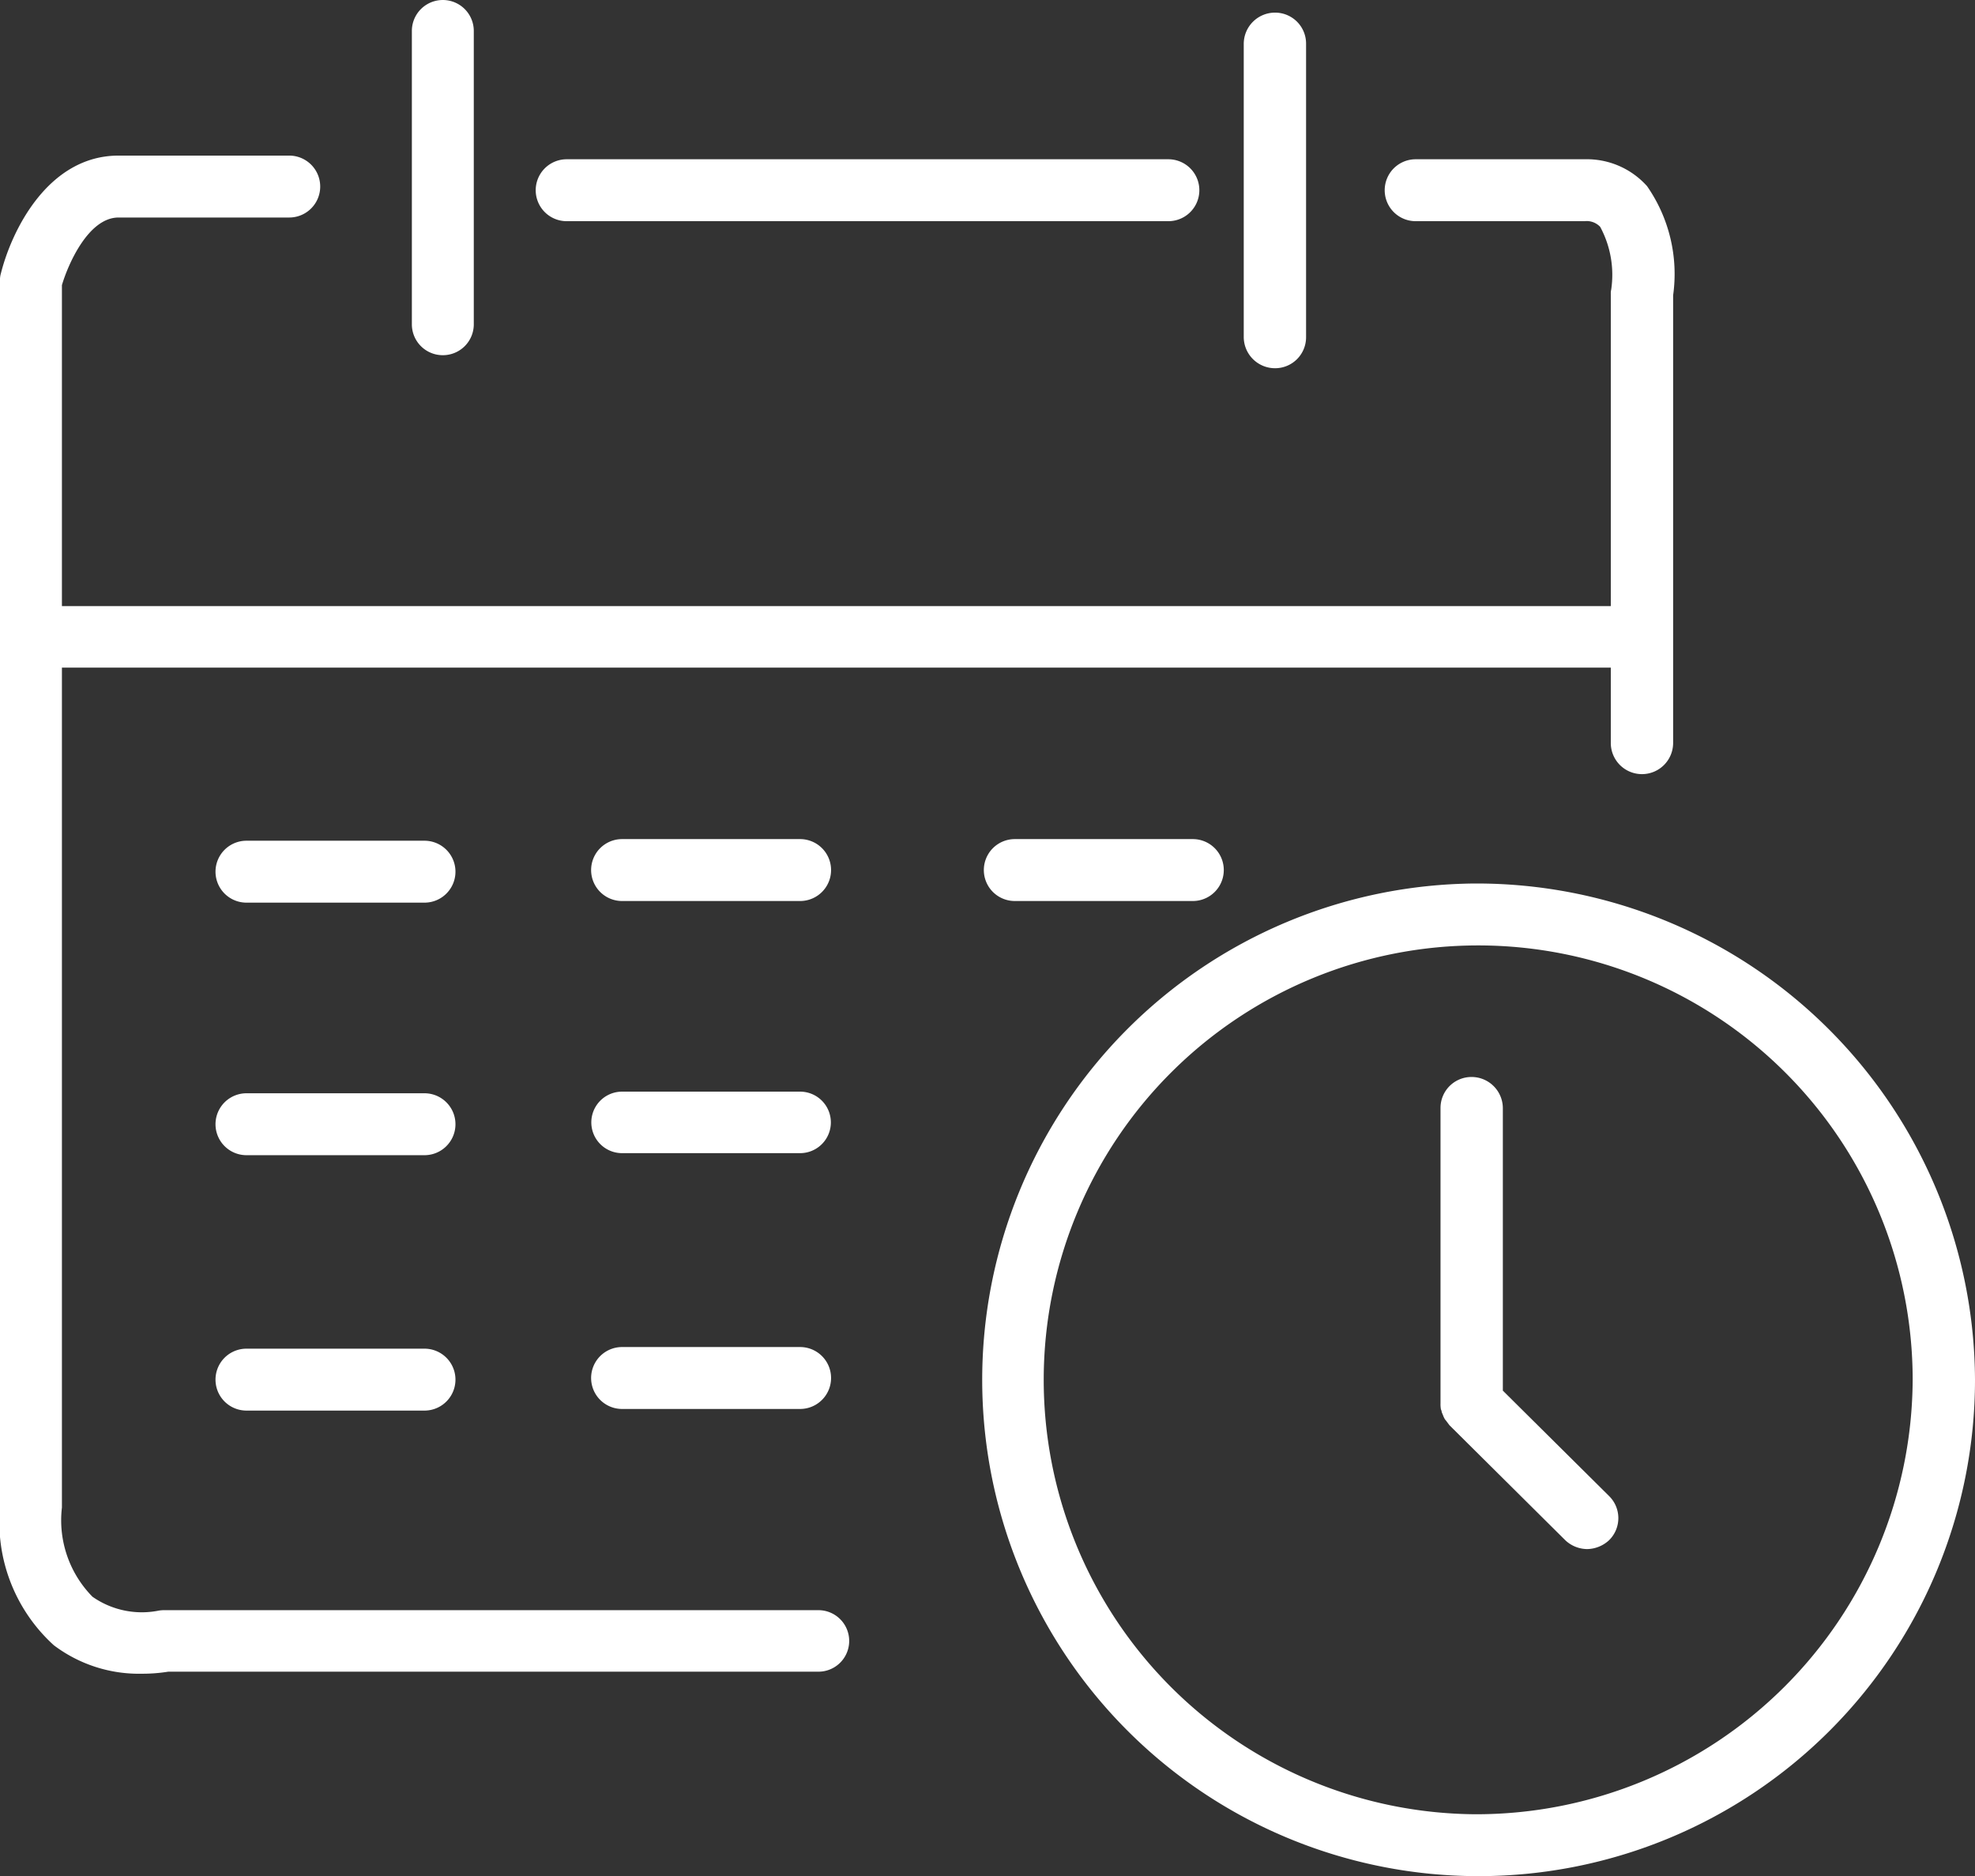<svg xmlns="http://www.w3.org/2000/svg" width="48.48" height="46.06" viewBox="0 0 48.48 46.06"><rect x="0" y="0" width="48.48" height="46.06" fill="#333333" stroke="none"/><defs><style>.a{fill:#fff;}</style></defs><g transform="translate(-1172.59 -1108.78)"><path class="a" d="M1190.68,1161.31h-16.03a.87.87,0,0,0-.16.01,2.114,2.114,0,0,1-1.63-.34,2.677,2.677,0,0,1-.75-2.19v-20.62h38.02v1.85a.765.765,0,0,0,1.53,0v-10.99a3.775,3.775,0,0,0-.64-2.68,1.981,1.981,0,0,0-1.53-.66h-4.15a.76.76,0,0,0,0,1.52h4.15a.453.453,0,0,1,.38.14,2.482,2.482,0,0,1,.27,1.54.375.375,0,0,0-.01.1v7.67h-38.02v-7.88c.15-.51.65-1.66,1.39-1.66h4.19a.76.76,0,0,0,0-1.52h-4.19c-1.72,0-2.62,1.82-2.89,2.9a.554.554,0,0,0-.02.18v30.11a4.08,4.08,0,0,0,1.32,3.38,3.466,3.466,0,0,0,2.17.7,3.983,3.983,0,0,0,.64-.05h15.96a.755.755,0,1,0,0-1.51Z" transform="translate(2 -13)"/><path class="a" d="M1206.8,1143.47a12.185,12.185,0,1,0,12.27,12.18A12.234,12.234,0,0,0,1206.8,1143.47Zm0,22.85a10.665,10.665,0,1,1,10.74-10.67A10.716,10.716,0,0,1,1206.8,1166.32Z" transform="translate(2 -13)"/><path class="a" d="M1207.48,1155.92v-6.94a.768.768,0,0,0-.77-.76.76.76,0,0,0-.76.76v7.25a.756.756,0,0,0,.01.15.186.186,0,0,1,.02.07c.01.02.02.05.03.07a.486.486,0,0,0,.03.07.211.211,0,0,0,.04.06l.09.12,2.84,2.82a.791.791,0,0,0,.54.22.81.81,0,0,0,.54-.22.76.76,0,0,0,0-1.08Z" transform="translate(2 -13)"/><path class="a" d="M1181.01,1142.42h-4.37a.76.76,0,1,0,0,1.52h4.37a.76.76,0,1,0,0-1.52Z" transform="translate(2 -13)"/><path class="a" d="M1181.01,1148.62h-4.37a.76.76,0,0,0,0,1.52h4.37a.76.76,0,1,0,0-1.52Z" transform="translate(2 -13)"/><path class="a" d="M1181.01,1154.89h-4.37a.76.76,0,0,0,0,1.52h4.37a.76.76,0,1,0,0-1.52Z" transform="translate(2 -13)"/><path class="a" d="M1190.23,1142.38h-4.37a.76.76,0,1,0,0,1.52h4.37a.76.76,0,1,0,0-1.52Z" transform="translate(2 -13)"/><path class="a" d="M1195.5,1142.38a.76.76,0,1,0,0,1.52h4.37a.76.76,0,0,0,0-1.52Z" transform="translate(2 -13)"/><path class="a" d="M1190.23,1148.58h-4.37a.755.755,0,1,0,0,1.51h4.37a.755.755,0,1,0,0-1.51Z" transform="translate(2 -13)"/><path class="a" d="M1190.23,1154.85h-4.37a.76.76,0,1,0,0,1.52h4.37a.76.76,0,1,0,0-1.52Z" transform="translate(2 -13)"/><path class="a" d="M1181.46,1130.5a.758.758,0,0,0,.76-.75v-7.21a.76.76,0,0,0-1.52,0v7.21A.758.758,0,0,0,1181.46,1130.5Z" transform="translate(2 -13)"/><path class="a" d="M1201.89,1130.82a.76.76,0,0,0,.76-.76v-7.21a.76.76,0,0,0-.76-.76.768.768,0,0,0-.77.76v7.21A.768.768,0,0,0,1201.89,1130.82Z" transform="translate(2 -13)"/><path class="a" d="M1184.5,1127.21h14.77a.76.76,0,0,0,0-1.52H1184.5a.76.76,0,1,0,0,1.52Z" transform="translate(2 -13)"/></g></svg>